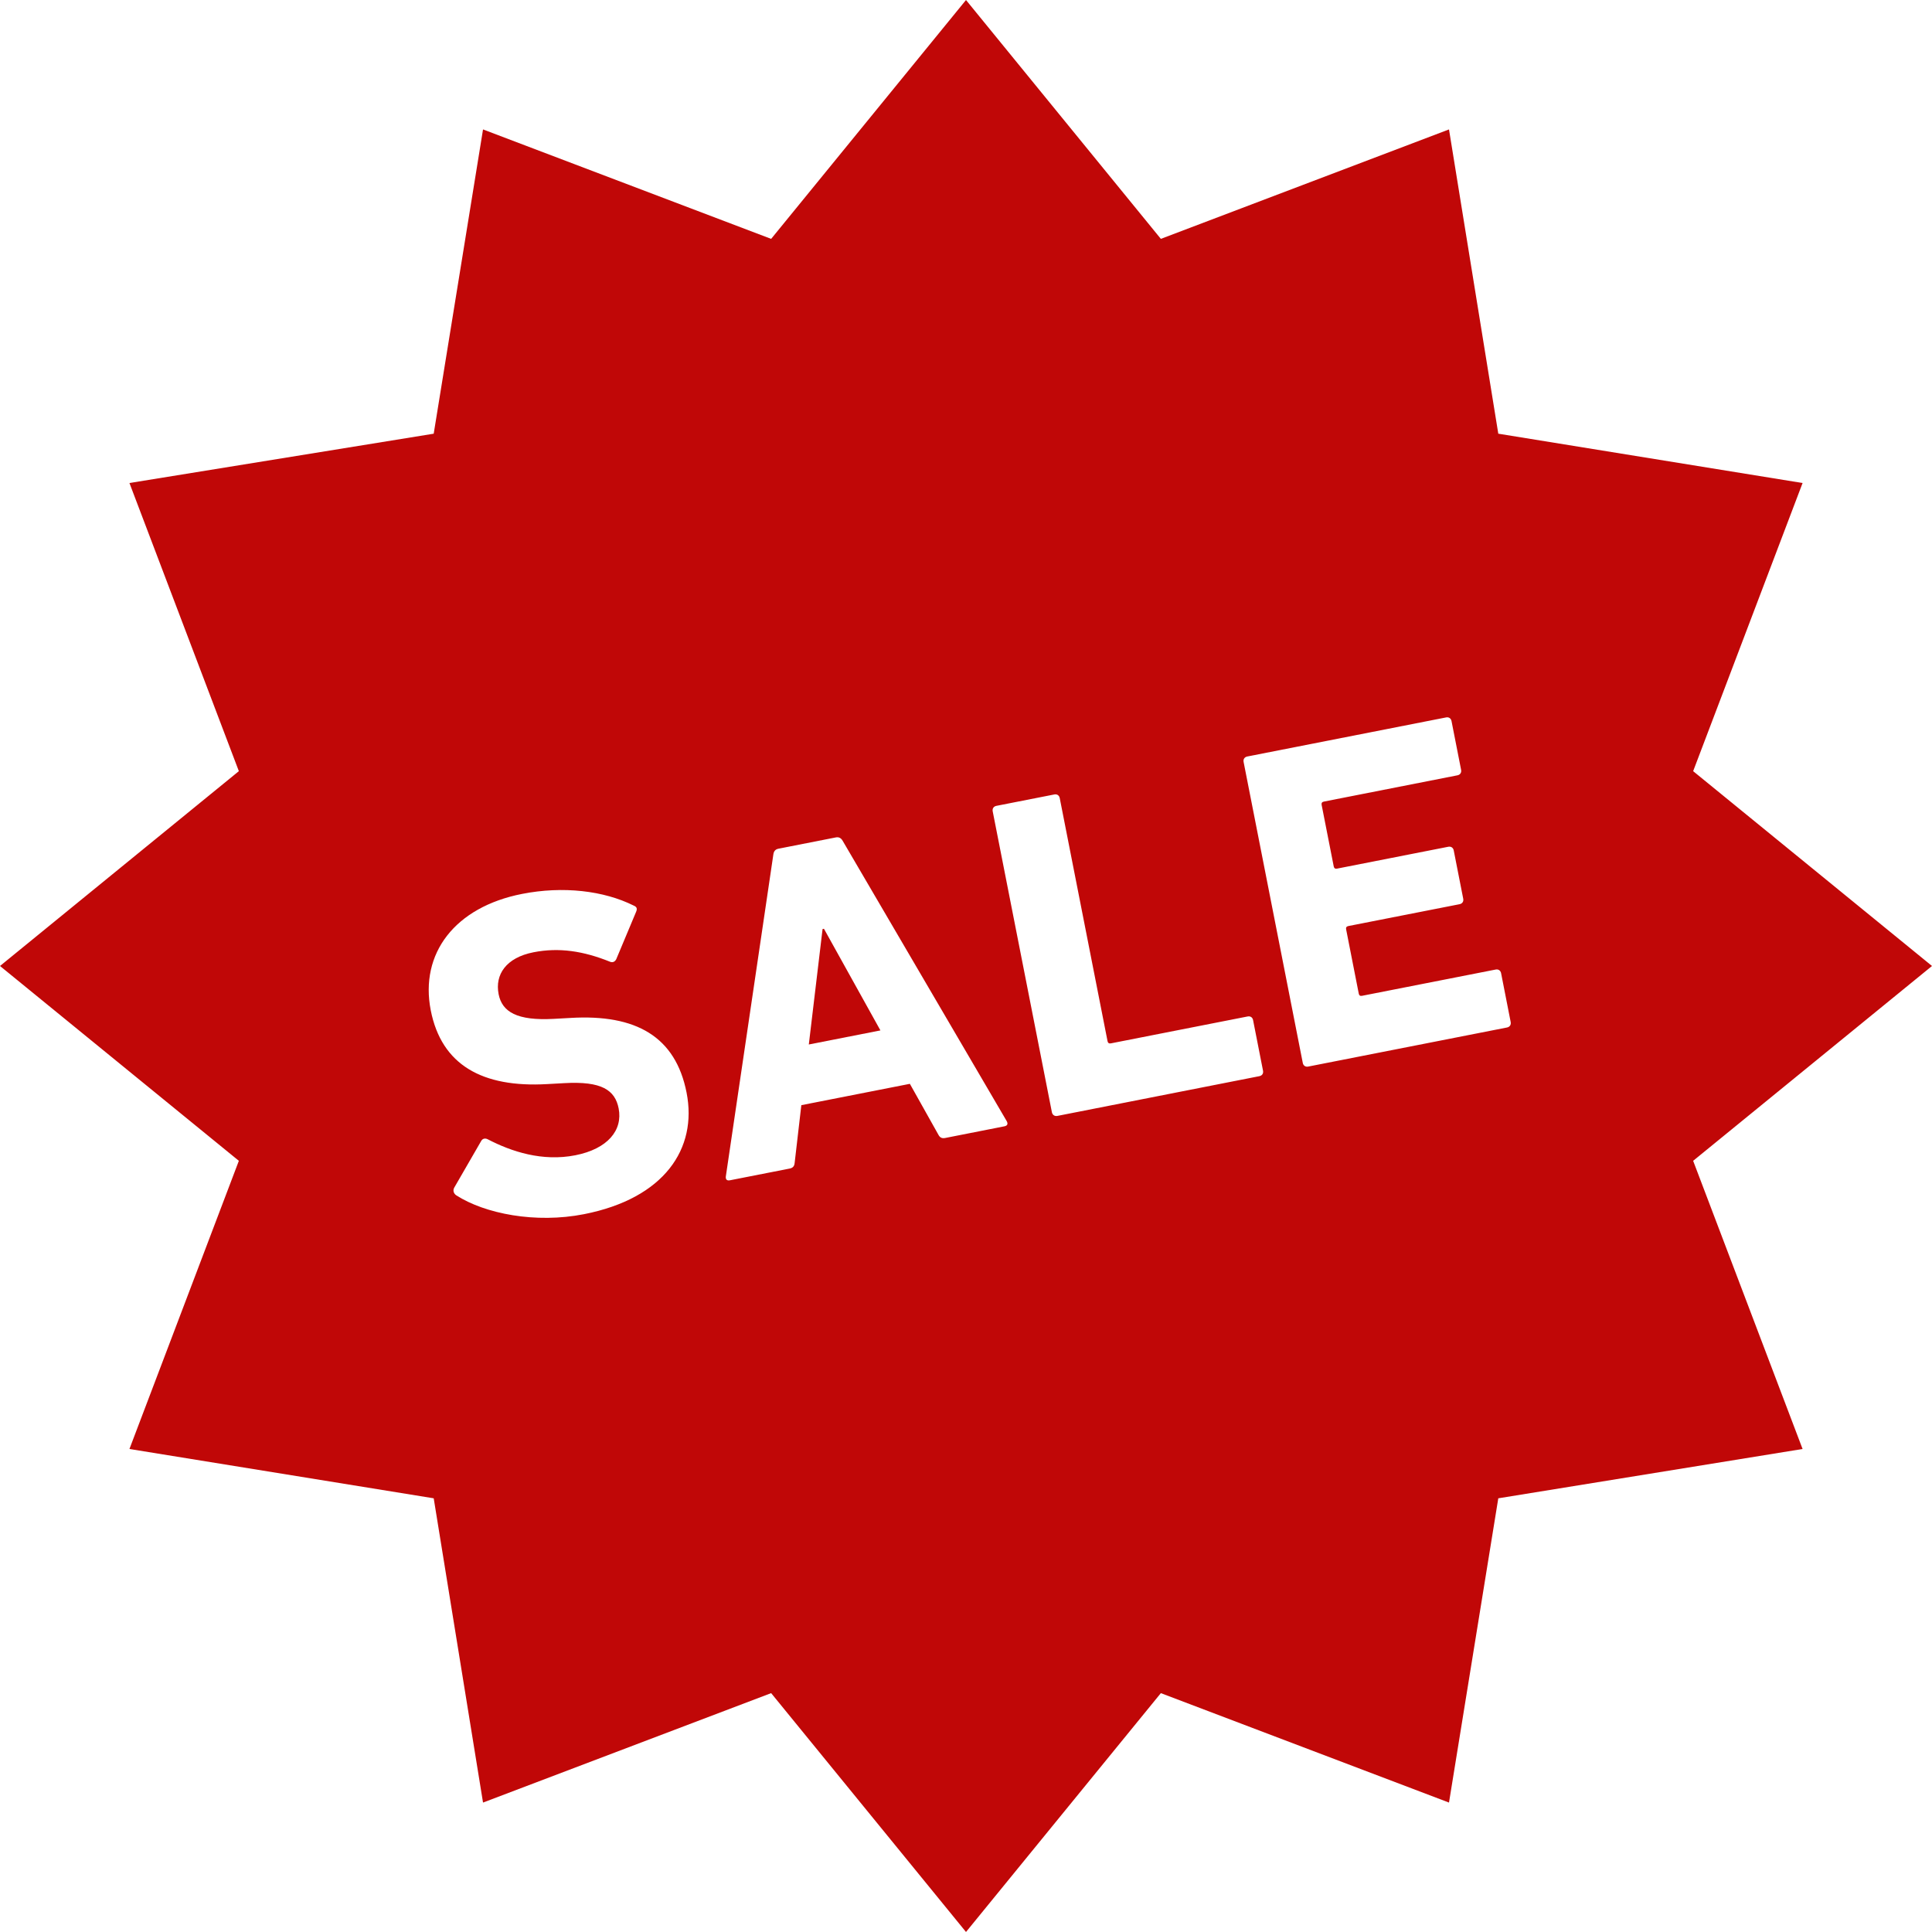<!DOCTYPE svg PUBLIC "-//W3C//DTD SVG 1.1//EN" "http://www.w3.org/Graphics/SVG/1.1/DTD/svg11.dtd">
<!-- Uploaded to: SVG Repo, www.svgrepo.com, Transformed by: SVG Repo Mixer Tools -->
<svg height="64px" width="64px" version="1.1" id="_x32_" xmlns="http://www.w3.org/2000/svg" xmlns:xlink="http://www.w3.org/1999/xlink" viewBox="0 0 512 512" xml:space="preserve" fill="#000000">
<g id="SVGRepo_bgCarrier" stroke-width="0"/>
<g id="SVGRepo_tracerCarrier" stroke-linecap="round" stroke-linejoin="round"/>
<g id="SVGRepo_iconCarrier"> <style type="text/css"> .st0{fill:#c00707;} </style> <g> <polygon class="st0" points="217.989,246.205 214.344,276.8 233.322,273.071 218.355,246.134 "/> <path class="st0" d="M512,255.996l-63.298-51.631l29.002-76.362l-80.641-13.07L384,34.3l-76.362,29.002L256,0.004l-51.638,63.299 L128.007,34.3l-13.07,80.634l-80.633,13.07l28.995,76.362L0,255.996l63.299,51.632l-28.995,76.368l80.633,13.07l13.07,80.633 l76.355-29.002L256,511.996l51.639-63.298L384,477.7l13.062-80.633l80.641-13.07l-29.002-76.368L512,255.996z M154.768,321.77 c-12.809,2.524-26.252-0.106-33.866-5.006c-0.578-0.388-0.994-1.191-0.522-2.03l7.113-12.316c0.366-0.712,1.092-0.854,1.783-0.487 c6.296,3.285,14.48,5.943,23.18,4.23c8.572-1.685,12.626-6.62,11.491-12.422c-0.959-4.836-4.455-7.282-14.494-6.69l-4.469,0.247 c-17.13,0.98-27.973-5.034-30.828-19.535c-2.968-15.107,6.415-27.374,24.18-30.863c10.871-2.143,21.664-0.867,29.594,3.088 c0.825,0.345,1.036,0.796,0.599,1.762l-5.216,12.45c-0.36,0.698-0.945,0.938-1.608,0.691c-7.099-2.869-13.571-3.856-20.331-2.524 c-7.254,1.424-10.257,5.908-9.235,11.103c0.923,4.709,4.892,7.071,14.593,6.542l4.462-0.246 c17.363-1.03,27.832,4.941,30.757,19.802C184.87,304.427,176.036,317.589,154.768,321.77z M266.18,298.485l-15.707,3.095 c-0.846,0.162-1.403-0.099-1.812-0.91l-7.536-13.444l-28.763,5.654l-1.769,15.276c-0.07,0.902-0.48,1.354-1.325,1.523 l-15.826,3.108c-0.846,0.17-1.184-0.268-1.086-1.043l12.591-85.308c0.099-0.782,0.486-1.353,1.332-1.516l15.227-2.996 c0.846-0.169,1.424,0.219,1.812,0.902l43.468,74.282C267.167,297.787,267.026,298.322,266.18,298.485z M333.743,285.196 l-53.528,10.532c-0.726,0.141-1.304-0.254-1.452-0.972l-15.686-79.746c-0.141-0.734,0.254-1.311,0.98-1.452l15.347-3.017 c0.726-0.149,1.297,0.24,1.438,0.972l12.668,64.406c0.099,0.479,0.388,0.676,0.867,0.585l36.249-7.128 c0.733-0.148,1.311,0.233,1.452,0.959l2.636,13.416C334.857,284.477,334.476,285.055,333.743,285.196z M399.382,272.295 l-52.689,10.356c-0.726,0.148-1.304-0.247-1.445-0.973l-15.678-79.745c-0.148-0.734,0.24-1.304,0.966-1.452l52.688-10.356 c0.719-0.148,1.297,0.24,1.445,0.973l2.538,12.922c0.141,0.726-0.247,1.304-0.966,1.445l-35.41,6.966 c-0.48,0.098-0.676,0.38-0.585,0.874l3.207,16.312c0.099,0.48,0.395,0.677,0.874,0.578l29.482-5.794 c0.719-0.142,1.304,0.247,1.445,0.966l2.516,12.809c0.148,0.726-0.247,1.304-0.966,1.445l-29.488,5.794 c-0.48,0.099-0.677,0.388-0.578,0.867l3.349,17.046c0.092,0.479,0.388,0.669,0.867,0.571l35.41-6.958 c0.719-0.148,1.296,0.247,1.444,0.973l2.538,12.929C400.489,271.569,400.101,272.147,399.382,272.295z"/> </g> </g>
</svg>